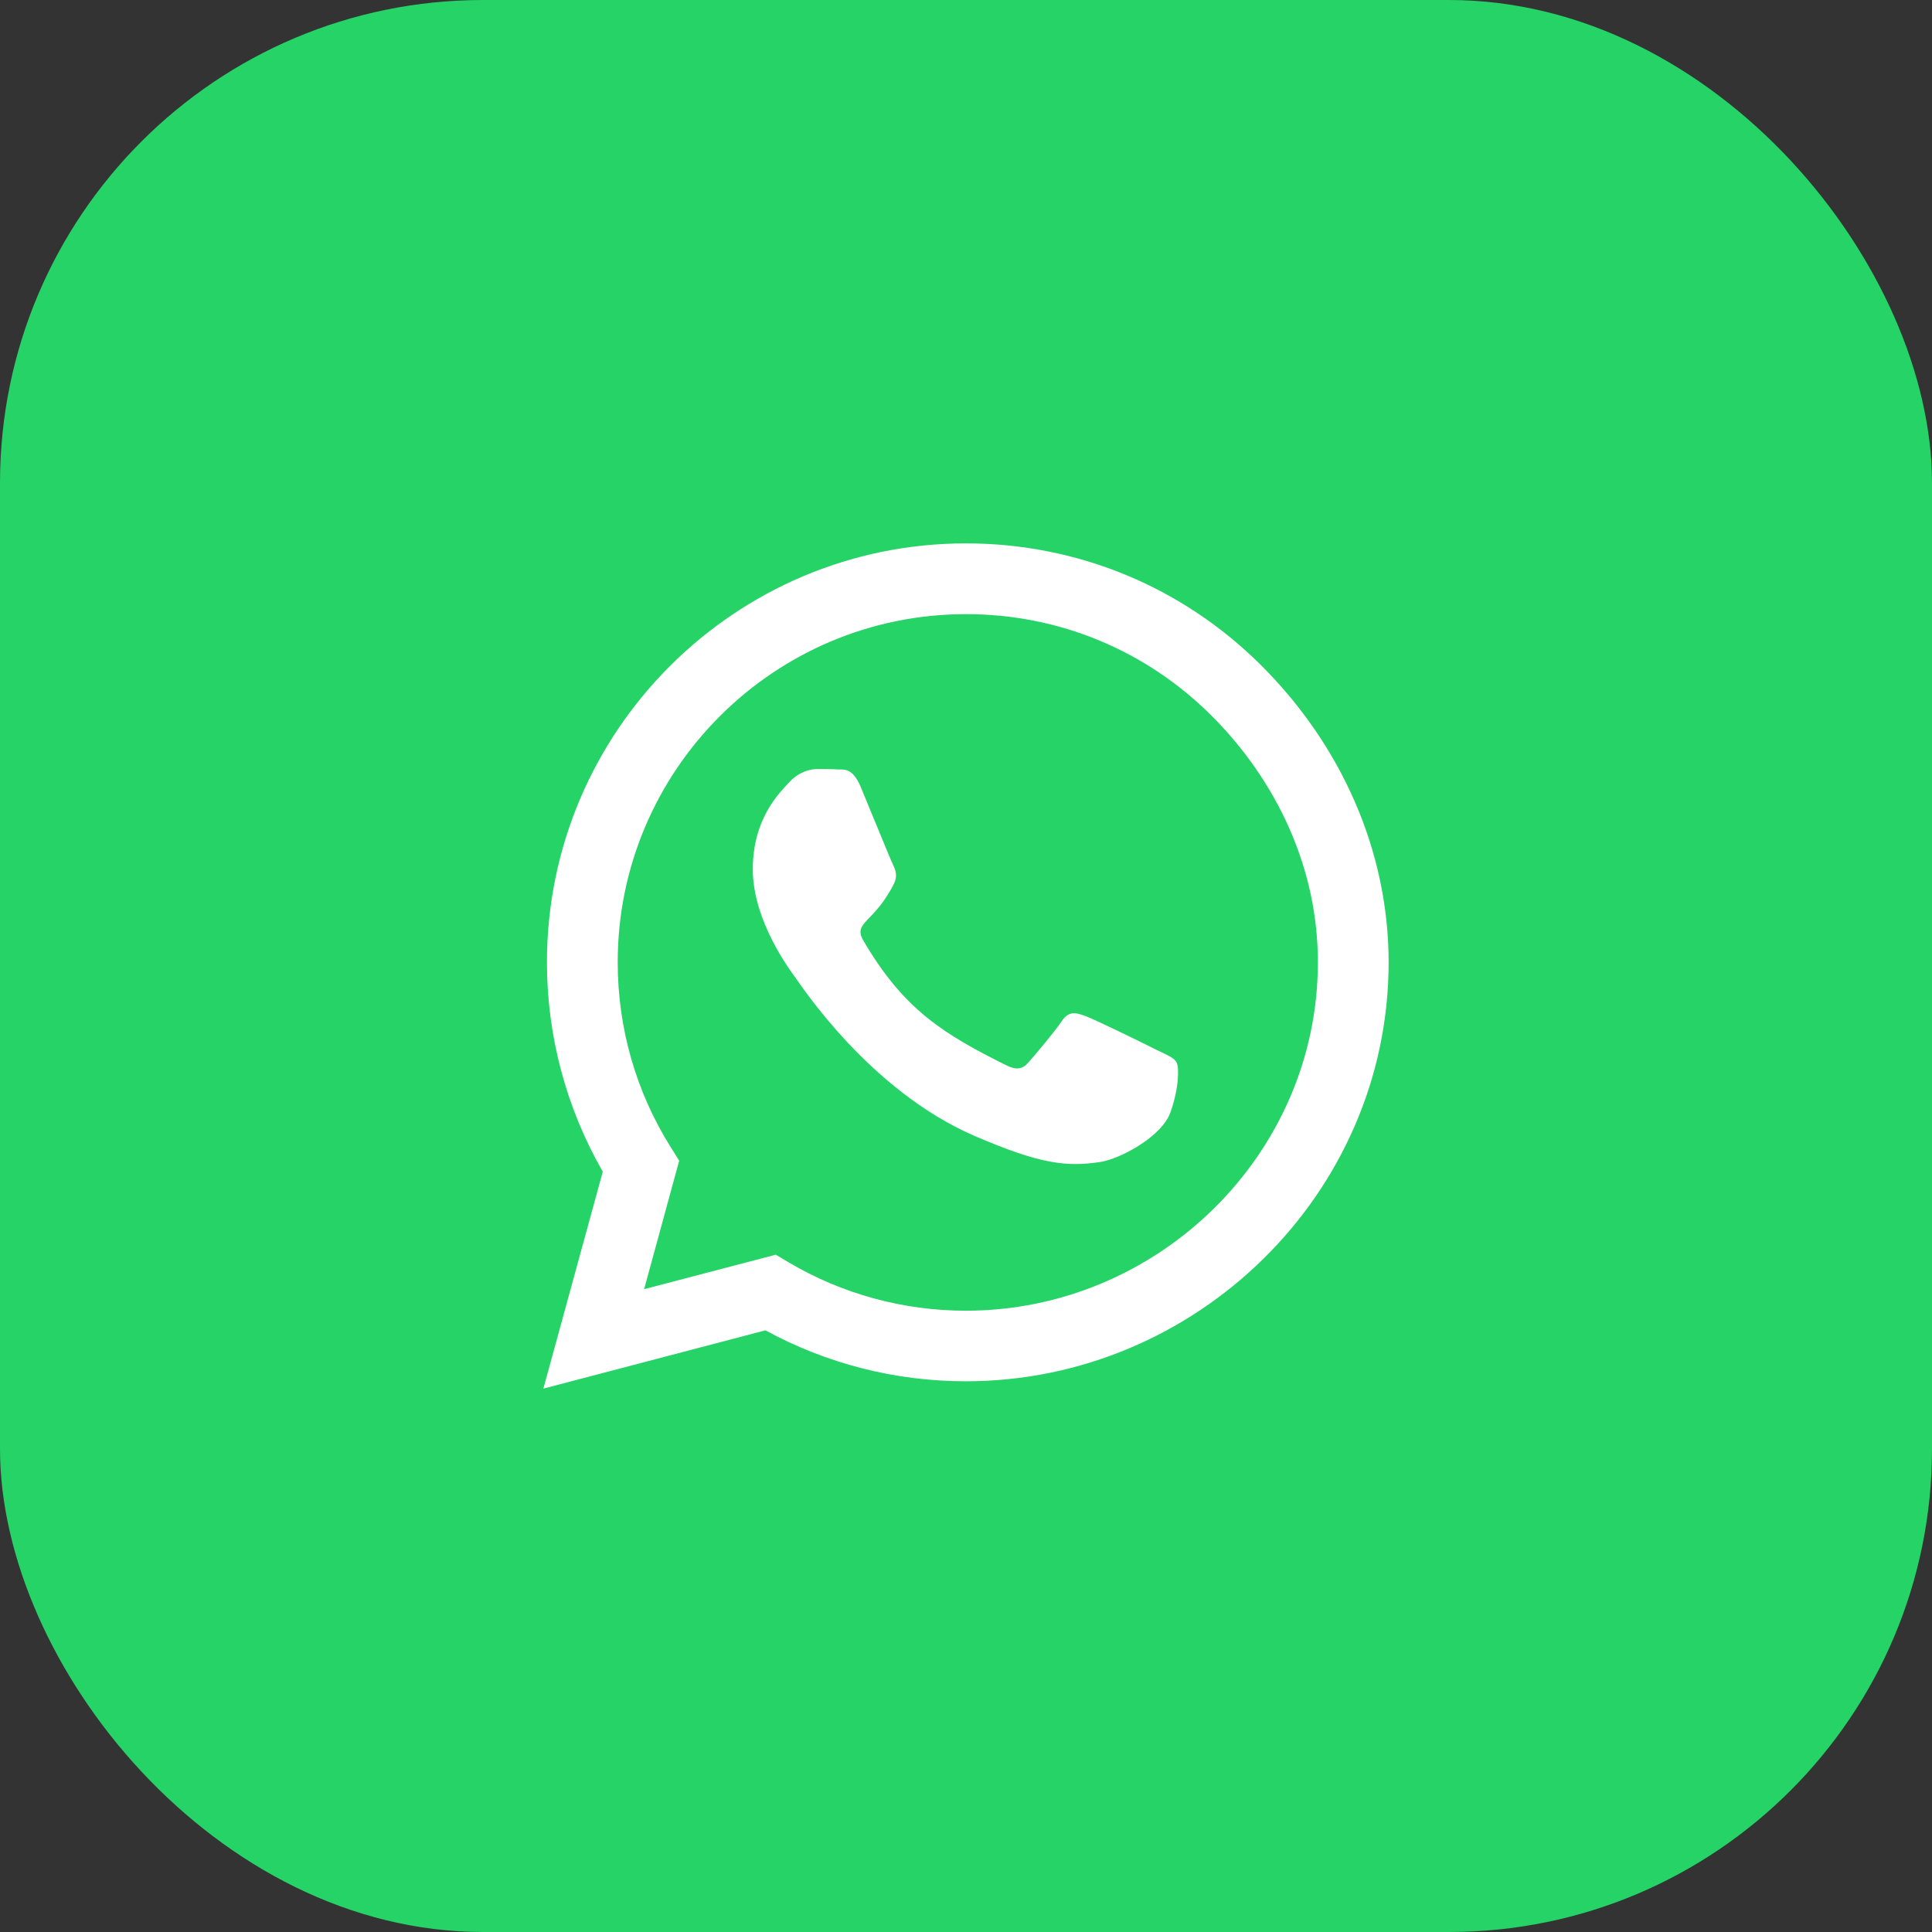 <?xml version="1.0" encoding="UTF-8"?> <svg xmlns="http://www.w3.org/2000/svg" width="40" height="40" viewBox="0 0 40 40" fill="none"><rect x="0" y="0" width="40" height="40" fill="#333333" stroke="none"/><rect width="40" height="40" rx="10" fill="#25D366"></rect><path d="M26.129 13.793C24.492 12.152 22.312 11.25 19.996 11.25C15.215 11.25 11.324 15.141 11.324 19.922C11.324 21.449 11.723 22.941 12.48 24.258L11.25 28.75L15.848 27.543C17.113 28.234 18.539 28.598 19.992 28.598H19.996C24.773 28.598 28.75 24.707 28.75 19.926C28.75 17.609 27.766 15.434 26.129 13.793ZM19.996 27.137C18.699 27.137 17.43 26.789 16.324 26.133L16.062 25.977L13.336 26.691L14.062 24.031L13.891 23.758C13.168 22.609 12.789 21.285 12.789 19.922C12.789 15.949 16.023 12.715 20 12.715C21.926 12.715 23.734 13.465 25.094 14.828C26.453 16.191 27.289 18 27.285 19.926C27.285 23.902 23.969 27.137 19.996 27.137ZM23.949 21.738C23.734 21.629 22.668 21.105 22.469 21.035C22.27 20.961 22.125 20.926 21.98 21.145C21.836 21.363 21.422 21.848 21.293 21.996C21.168 22.141 21.039 22.16 20.824 22.051C19.551 21.414 18.715 20.914 17.875 19.473C17.652 19.09 18.098 19.117 18.512 18.289C18.582 18.145 18.547 18.02 18.492 17.91C18.438 17.801 18.004 16.734 17.824 16.301C17.648 15.879 17.469 15.938 17.336 15.93C17.211 15.922 17.066 15.922 16.922 15.922C16.777 15.922 16.543 15.977 16.344 16.191C16.145 16.41 15.586 16.934 15.586 18C15.586 19.066 16.363 20.098 16.469 20.242C16.578 20.387 17.996 22.574 20.172 23.516C21.547 24.109 22.086 24.16 22.773 24.059C23.191 23.996 24.055 23.535 24.234 23.027C24.414 22.52 24.414 22.086 24.359 21.996C24.309 21.898 24.164 21.844 23.949 21.738Z" fill="white"></path></svg> 